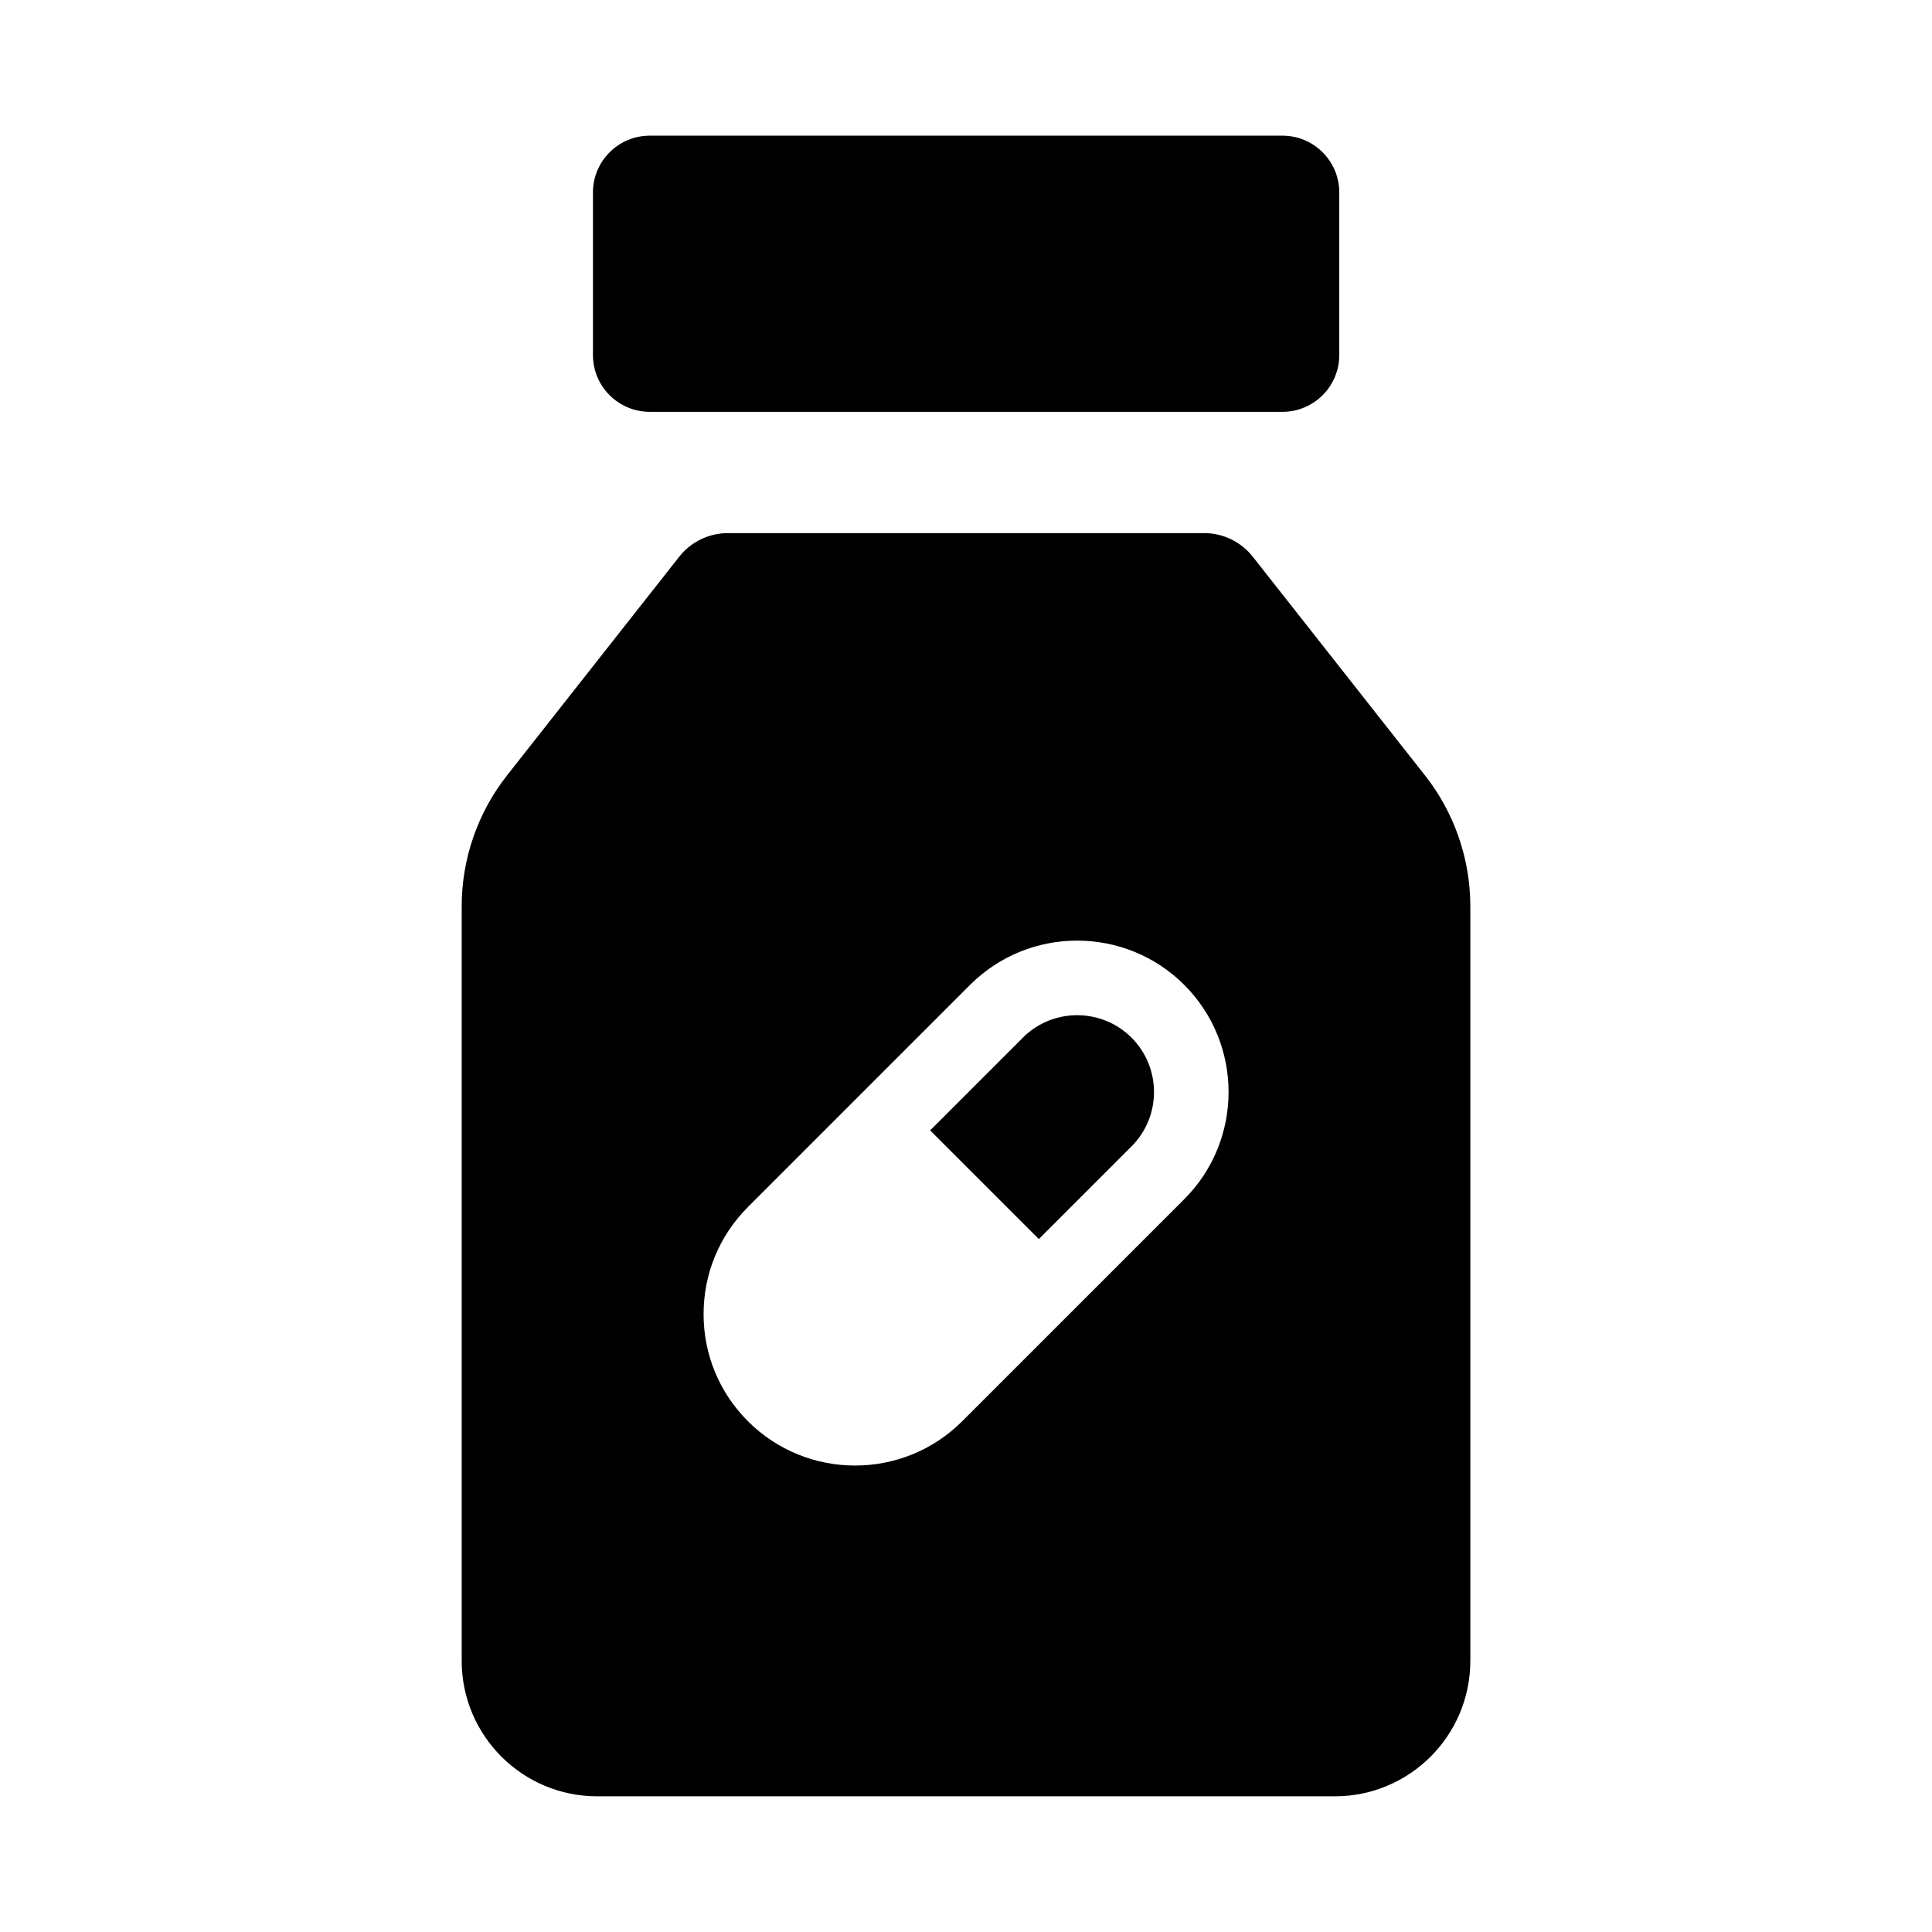 <?xml version="1.0" encoding="UTF-8"?>
<!-- Uploaded to: ICON Repo, www.iconrepo.com, Generator: ICON Repo Mixer Tools -->
<svg fill="#000000" width="800px" height="800px" version="1.1" viewBox="144 144 512 512" xmlns="http://www.w3.org/2000/svg">
 <g>
  <path d="m316.2 253.14h167.66c8.32 0 15.062-6.742 15.062-15.062v-43.062c0-8.32-6.742-15.062-15.062-15.062h-167.66c-8.32 0-15.062 6.742-15.062 15.062v43.062c0 8.32 6.742 15.062 15.062 15.062z"/>
  <path d="m521.61 349.46-45.609-57.922c-3.109-3.949-7.863-6.258-12.891-6.258h-126.22c-5.027 0-9.777 2.305-12.891 6.258l-45.609 57.922c-7.797 9.898-12.035 22.133-12.035 34.734v199.93c0 19.836 16.082 35.918 35.918 35.918h195.46c19.836 0 35.918-16.082 35.918-35.918v-199.93c0-12.602-4.238-24.836-12.035-34.734zm-63.762 112.33-58.859 58.855c-7.828 7.824-18.105 11.738-28.387 11.738s-20.559-3.914-28.387-11.738c-7.582-7.582-11.758-17.664-11.758-28.387s4.176-20.805 11.758-28.387l58.855-58.859c15.652-15.652 41.121-15.652 56.773 0 15.656 15.652 15.656 41.125 0.004 56.777z"/>
  <path d="m429.46 413.04c-5.215 0-10.434 1.984-14.402 5.957l-24.562 24.562 28.809 28.805 24.562-24.562c7.941-7.941 7.941-20.863 0-28.809-3.973-3.969-9.191-5.953-14.406-5.953z"/>
 </g>
</svg>